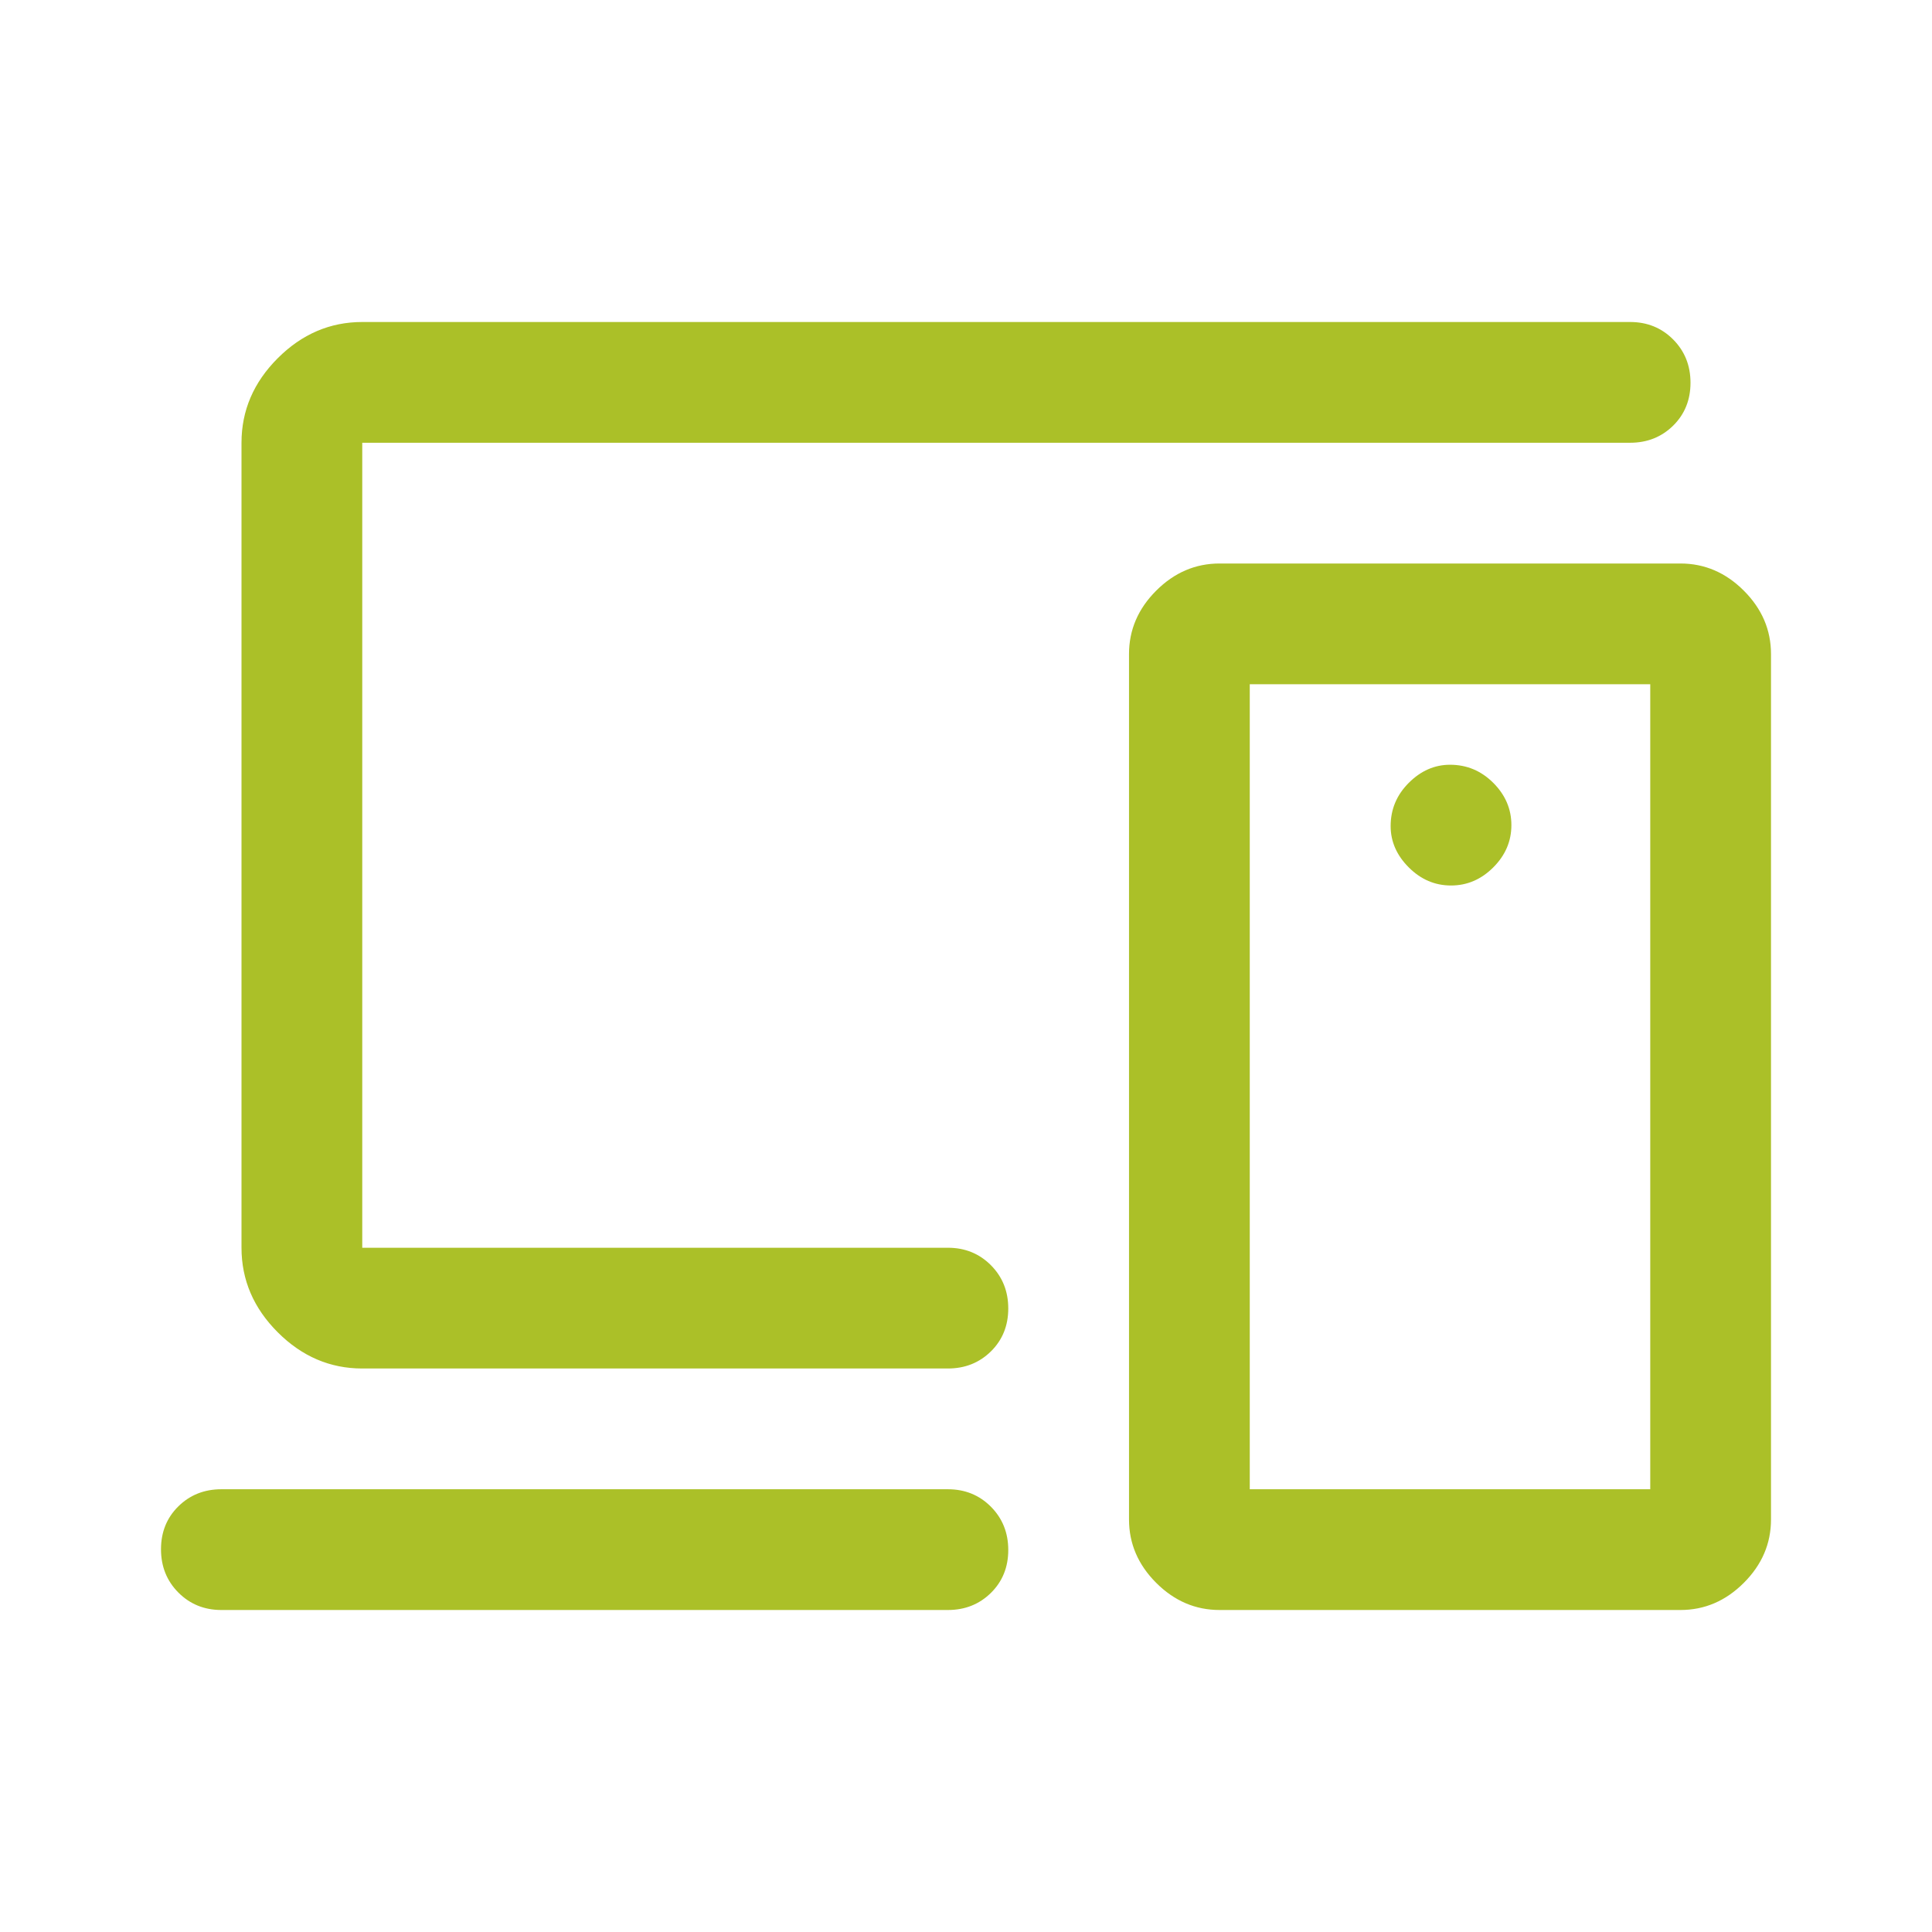 <svg width="48" height="48" viewBox="0 0 48 48" fill="none" xmlns="http://www.w3.org/2000/svg">
<path d="M23.55 40H5.5C5.075 40 4.719 39.855 4.431 39.566C4.144 39.277 4 38.919 4 38.491C4 38.064 4.144 37.708 4.431 37.425C4.719 37.142 5.075 37 5.5 37H23.55C23.975 37 24.331 37.145 24.619 37.434C24.906 37.723 25.05 38.081 25.05 38.509C25.05 38.936 24.906 39.292 24.619 39.575C24.331 39.858 23.975 40 23.55 40ZM9 34C8.2 34 7.5 33.7 6.9 33.1C6.3 32.5 6 31.8 6 31V11C6 10.2 6.3 9.5 6.9 8.9C7.5 8.3 8.2 8 9 8H40.5C40.925 8 41.281 8.145 41.569 8.434C41.856 8.723 42 9.081 42 9.509C42 9.936 41.856 10.292 41.569 10.575C41.281 10.858 40.925 11 40.5 11H9V31H23.55C23.975 31 24.331 31.145 24.619 31.434C24.906 31.723 25.05 32.081 25.05 32.509C25.05 32.936 24.906 33.292 24.619 33.575C24.331 33.858 23.975 34 23.55 34H9ZM41 37V17H31.05V37H41ZM30.3 40C29.7 40 29.175 39.775 28.725 39.325C28.275 38.875 28.05 38.35 28.05 37.75V16.25C28.05 15.65 28.275 15.125 28.725 14.675C29.175 14.225 29.7 14 30.3 14H41.75C42.35 14 42.875 14.225 43.325 14.675C43.775 15.125 44 15.65 44 16.25V37.75C44 38.35 43.775 38.875 43.325 39.325C42.875 39.775 42.35 40 41.75 40H30.3ZM36.05 22C36.45 22 36.8 21.85 37.1 21.55C37.4 21.25 37.55 20.9 37.55 20.5C37.55 20.1 37.4 19.75 37.1 19.45C36.8 19.15 36.442 19 36.026 19C35.642 19 35.3 19.15 35 19.45C34.7 19.75 34.55 20.108 34.55 20.524C34.55 20.908 34.7 21.25 35 21.55C35.3 21.85 35.65 22 36.05 22Z" fill="#ABC028"/>
</svg>
